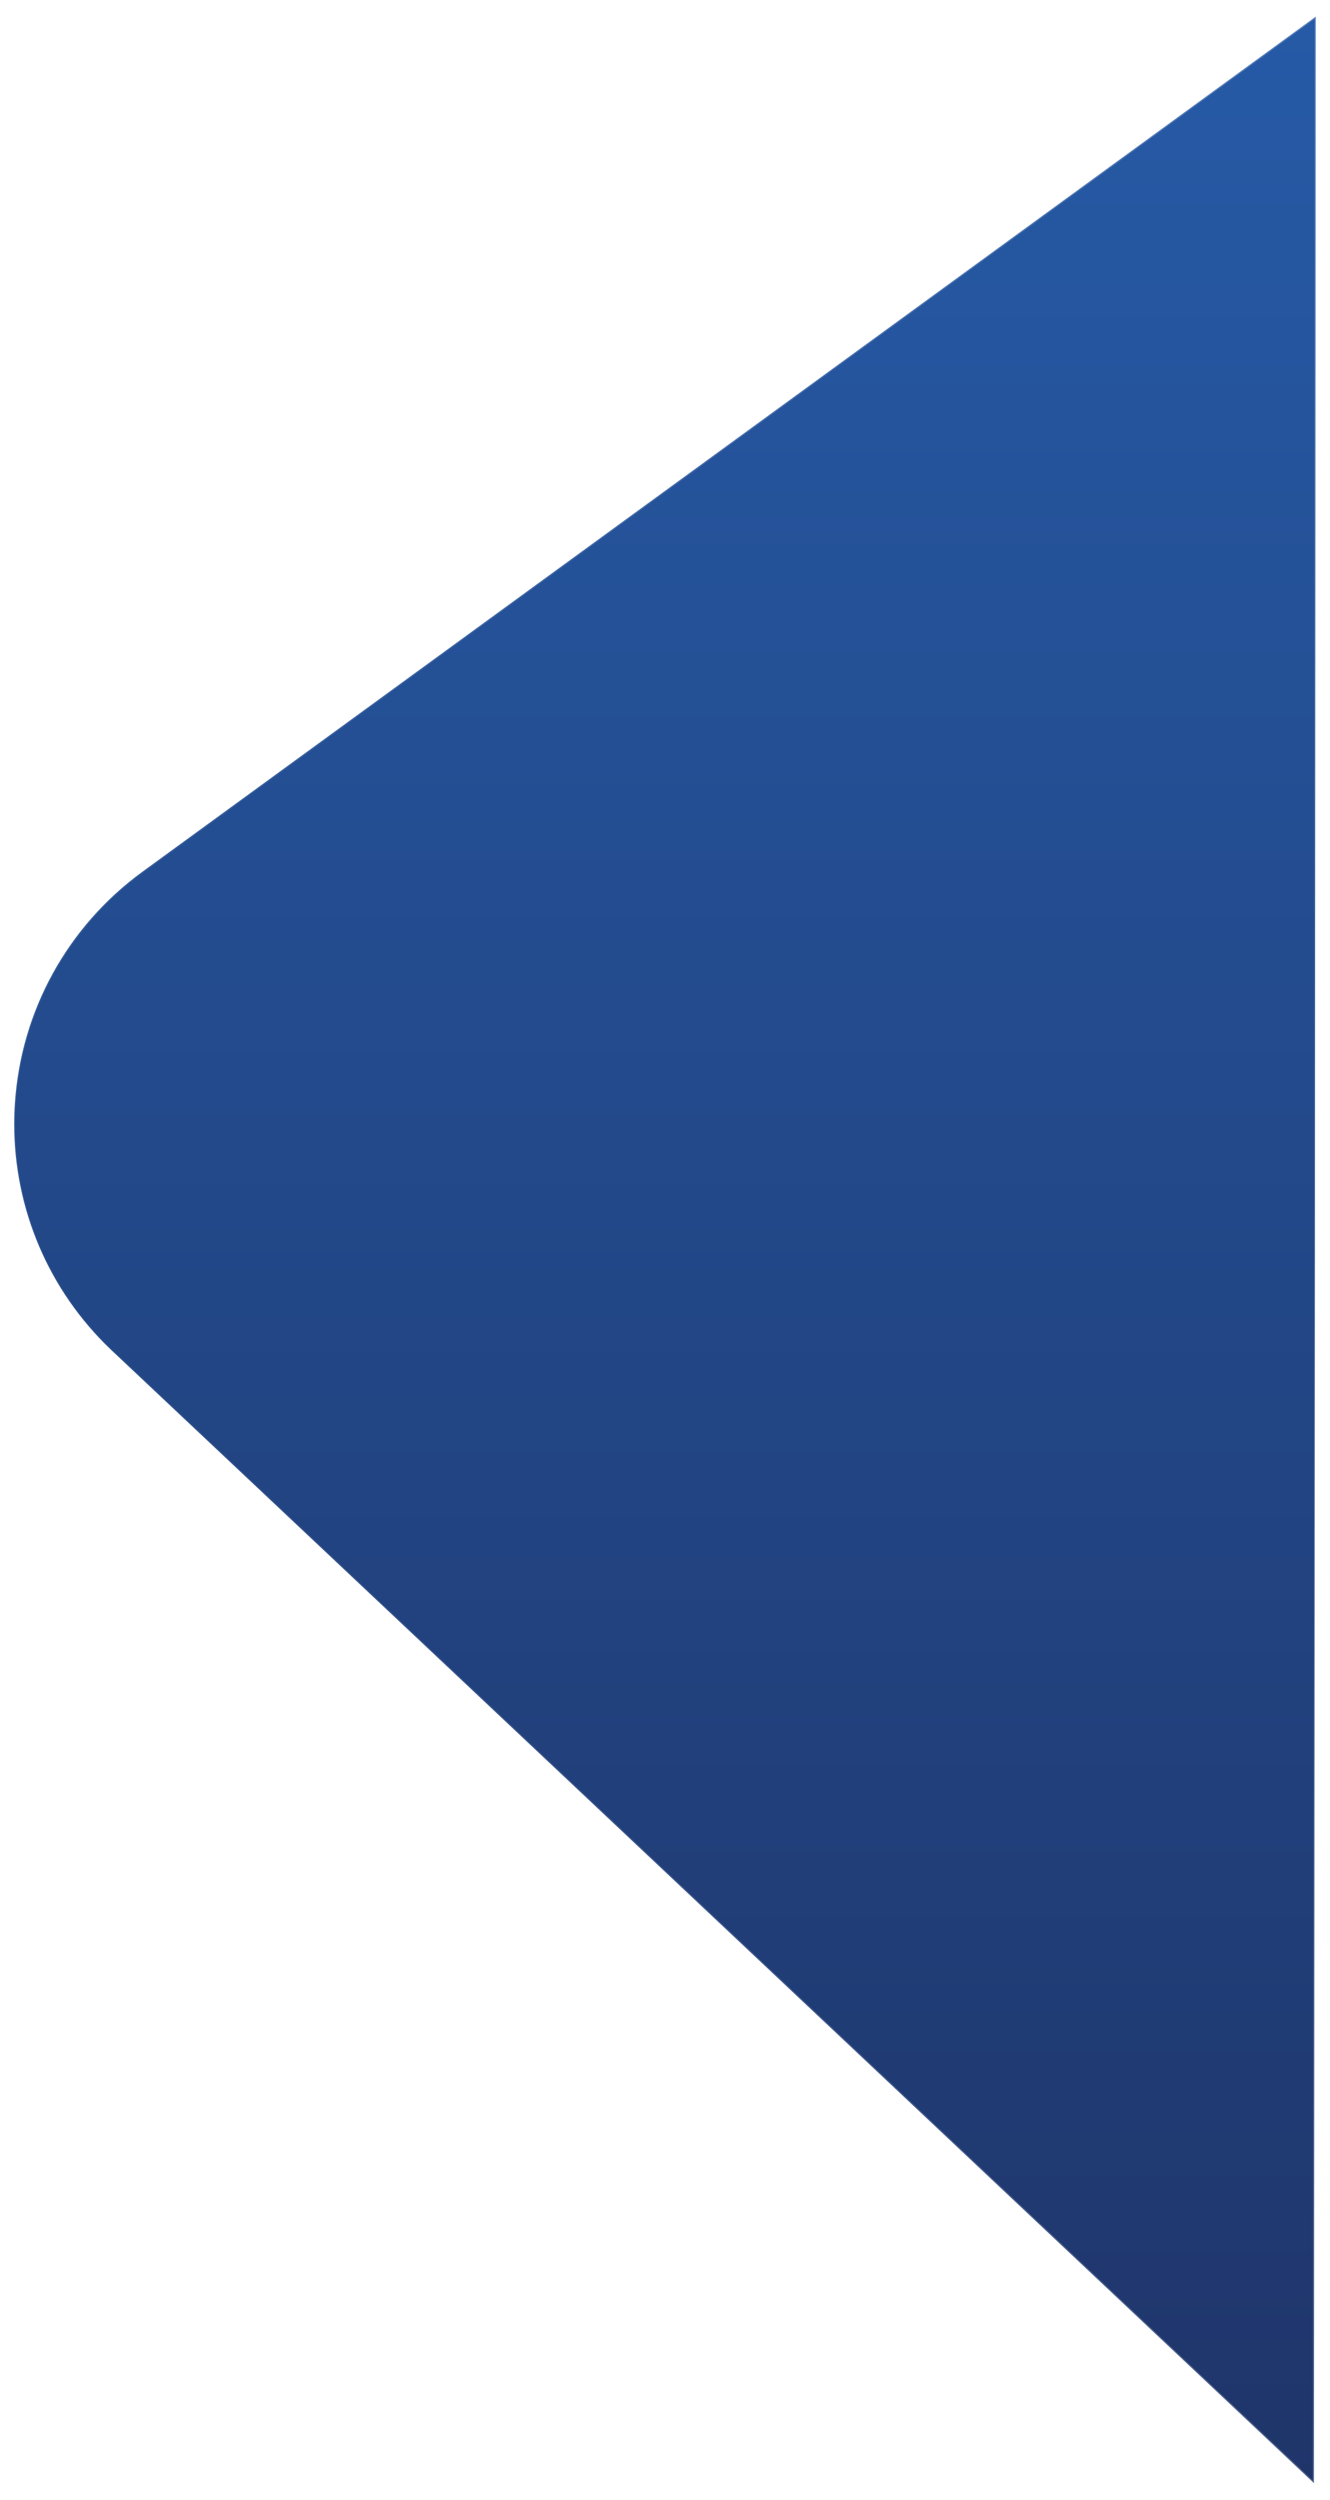 <svg width="562" height="1056" viewBox="0 0 562 1056" fill="none" xmlns="http://www.w3.org/2000/svg">
<g filter="url(#filter0_d_11_56)">
<path d="M6 474.834C6 471.906 6.086 468.977 6.302 466.048C8.889 426.944 28.548 391.285 60.237 368.201L556 7L555.224 1049L46.829 570.141C20.572 545.119 6 510.795 6 474.834Z" fill="url(#paint0_linear_11_56)"/>
<path d="M6 474.834C6 471.906 6.086 468.977 6.302 466.048C8.889 426.944 28.548 391.285 60.237 368.201L556 7L555.224 1049L46.829 570.141C20.572 545.119 6 510.795 6 474.834Z" stroke="url(#paint1_linear_11_56)"/>
</g>
<defs>
<filter id="filter0_d_11_56" x="0.38" y="0.897" width="561.241" height="1054.38" filterUnits="userSpaceOnUse" color-interpolation-filters="sRGB">
<feFlood flood-opacity="0" result="BackgroundImageFix"/>
<feColorMatrix in="SourceAlpha" type="matrix" values="0 0 0 0 0 0 0 0 0 0 0 0 0 0 0 0 0 0 127 0" result="hardAlpha"/>
<feOffset/>
<feGaussianBlur stdDeviation="2.56"/>
<feColorMatrix type="matrix" values="0 0 0 0 0.122 0 0 0 0 0.208 0 0 0 0 0.416 0 0 0 0.5 0"/>
<feBlend mode="normal" in2="BackgroundImageFix" result="effect1_dropShadow_11_56"/>
<feBlend mode="normal" in="SourceGraphic" in2="effect1_dropShadow_11_56" result="shape"/>
</filter>
<linearGradient id="paint0_linear_11_56" x1="280.978" y1="1049" x2="280.978" y2="7" gradientUnits="userSpaceOnUse">
<stop stop-color="#1F356A"/>
<stop offset="1" stop-color="#265AA6"/>
</linearGradient>
<linearGradient id="paint1_linear_11_56" x1="281" y1="-175.35" x2="281" y2="1231.35" gradientUnits="userSpaceOnUse">
<stop stop-color="white" stop-opacity="0.3"/>
<stop offset="0.5" stop-color="white" stop-opacity="0.05"/>
<stop offset="1" stop-color="white" stop-opacity="0.3"/>
</linearGradient>
</defs>
</svg>
